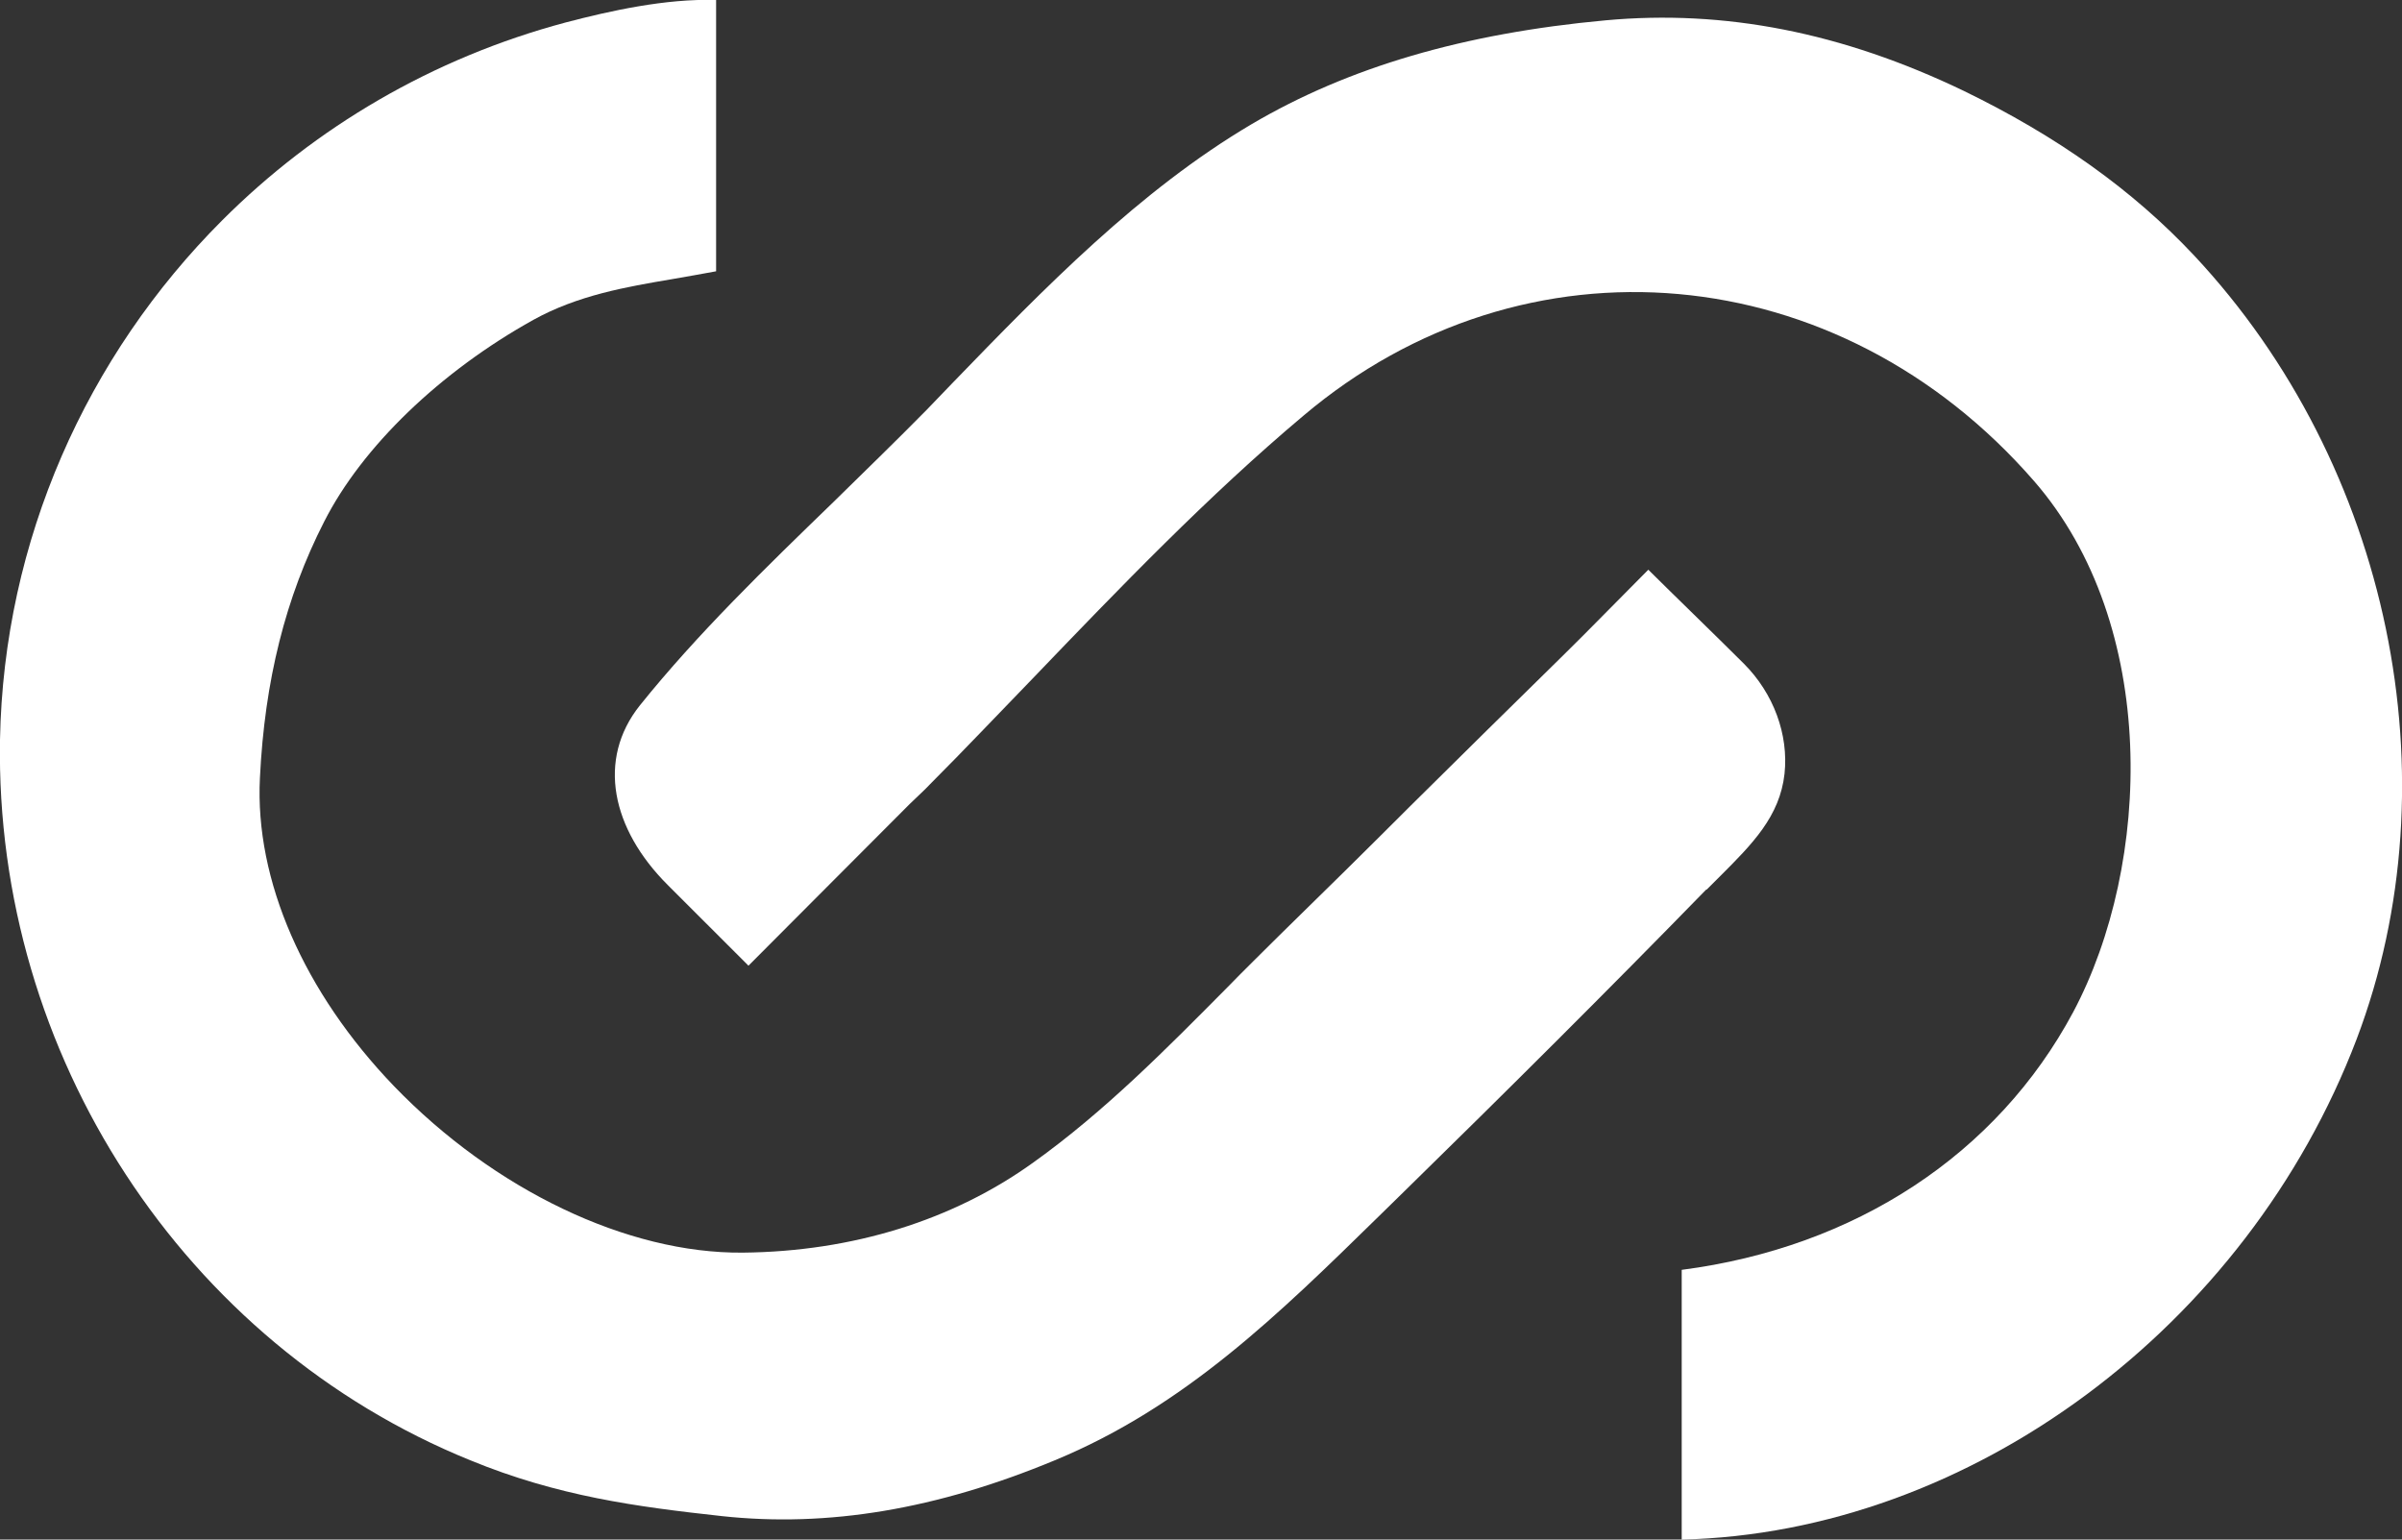 <svg xmlns="http://www.w3.org/2000/svg" width="156" height="100" viewBox="0 0 156 100" fill="none">
  <rect x="0" y="0" width="156" height="100" fill="#333333" stroke="none"/>
  <g clip-path="url(#clip0_93_1012)">
    <path d="M110.847 57.777L111.695 56.93C113.797 54.829 115.593 53.033 115.898 50.254C116.17 47.712 115.186 45.035 113.254 43.104C111.559 41.41 108.305 38.258 107.051 37.004C105.424 38.631 103.085 41.037 101.492 42.596C98.169 45.849 94.881 49.102 91.593 52.355C88.78 55.168 85.966 57.946 83.119 60.725C82 61.843 80.847 62.962 79.729 64.114C75.797 68.079 71.763 72.179 67.119 75.5C61.898 79.261 55.356 81.294 48.237 81.362C40.746 81.43 32.102 77.296 25.593 70.552C19.729 64.453 16.542 57.167 16.881 50.525C17.186 44.222 18.542 38.8 21.051 33.887C23.525 29.007 28.61 24.127 34.644 20.773C37.525 19.18 40.644 18.638 43.661 18.129C44.644 17.96 45.593 17.79 46.508 17.621V-0C43.22 -0.102 39.593 0.711 36.746 1.457C28.102 3.761 20.475 8.268 14.441 14.3C5.627 23.111 0.237 35.107 1.37012e-05 48.051C-0.339 68.485 11.932 87.292 30.542 94.849C36.237 97.187 41.322 97.865 46.881 98.475C53.763 99.221 60.847 98.034 68.508 94.849C76.949 91.359 83.051 85.361 89.525 79.024L91.22 77.364C97.797 70.925 104.407 64.351 110.814 57.777H110.847Z" fill="white"/>
    <path d="M142.508 16.604C138.508 12.335 133.593 8.844 127.525 5.896C119.627 2.101 112 0.61 104.271 1.321C95.051 2.169 87.559 4.371 81.288 8.065C74 12.368 67.831 18.705 61.864 24.873L60.169 26.635C58.203 28.634 56.102 30.667 54.102 32.633C49.763 36.835 45.288 41.172 41.559 45.815C38.746 49.339 39.729 53.846 43.356 57.472C45.254 59.37 48.61 62.724 48.61 62.724C50.169 61.166 55.831 55.473 59.085 52.219C59.492 51.813 60.034 51.338 60.407 50.932C62.644 48.695 64.847 46.357 67.085 44.053C72.678 38.224 78.475 32.192 84.644 27.008C99.017 14.842 119.424 16.672 132.102 31.244C140.237 40.596 139.763 56.116 134.644 65.74C129.695 74.991 120.475 81.023 109.22 82.48V100C127.932 99.559 145.932 86.208 153.051 67.502C159.458 50.627 155.22 30.193 142.508 16.604Z" fill="white"/>
  </g>
  <defs>
    <clipPath id="clip0_93_1012">
      <rect width="156" height="100" fill="white"/>
    </clipPath>
  </defs>
</svg>